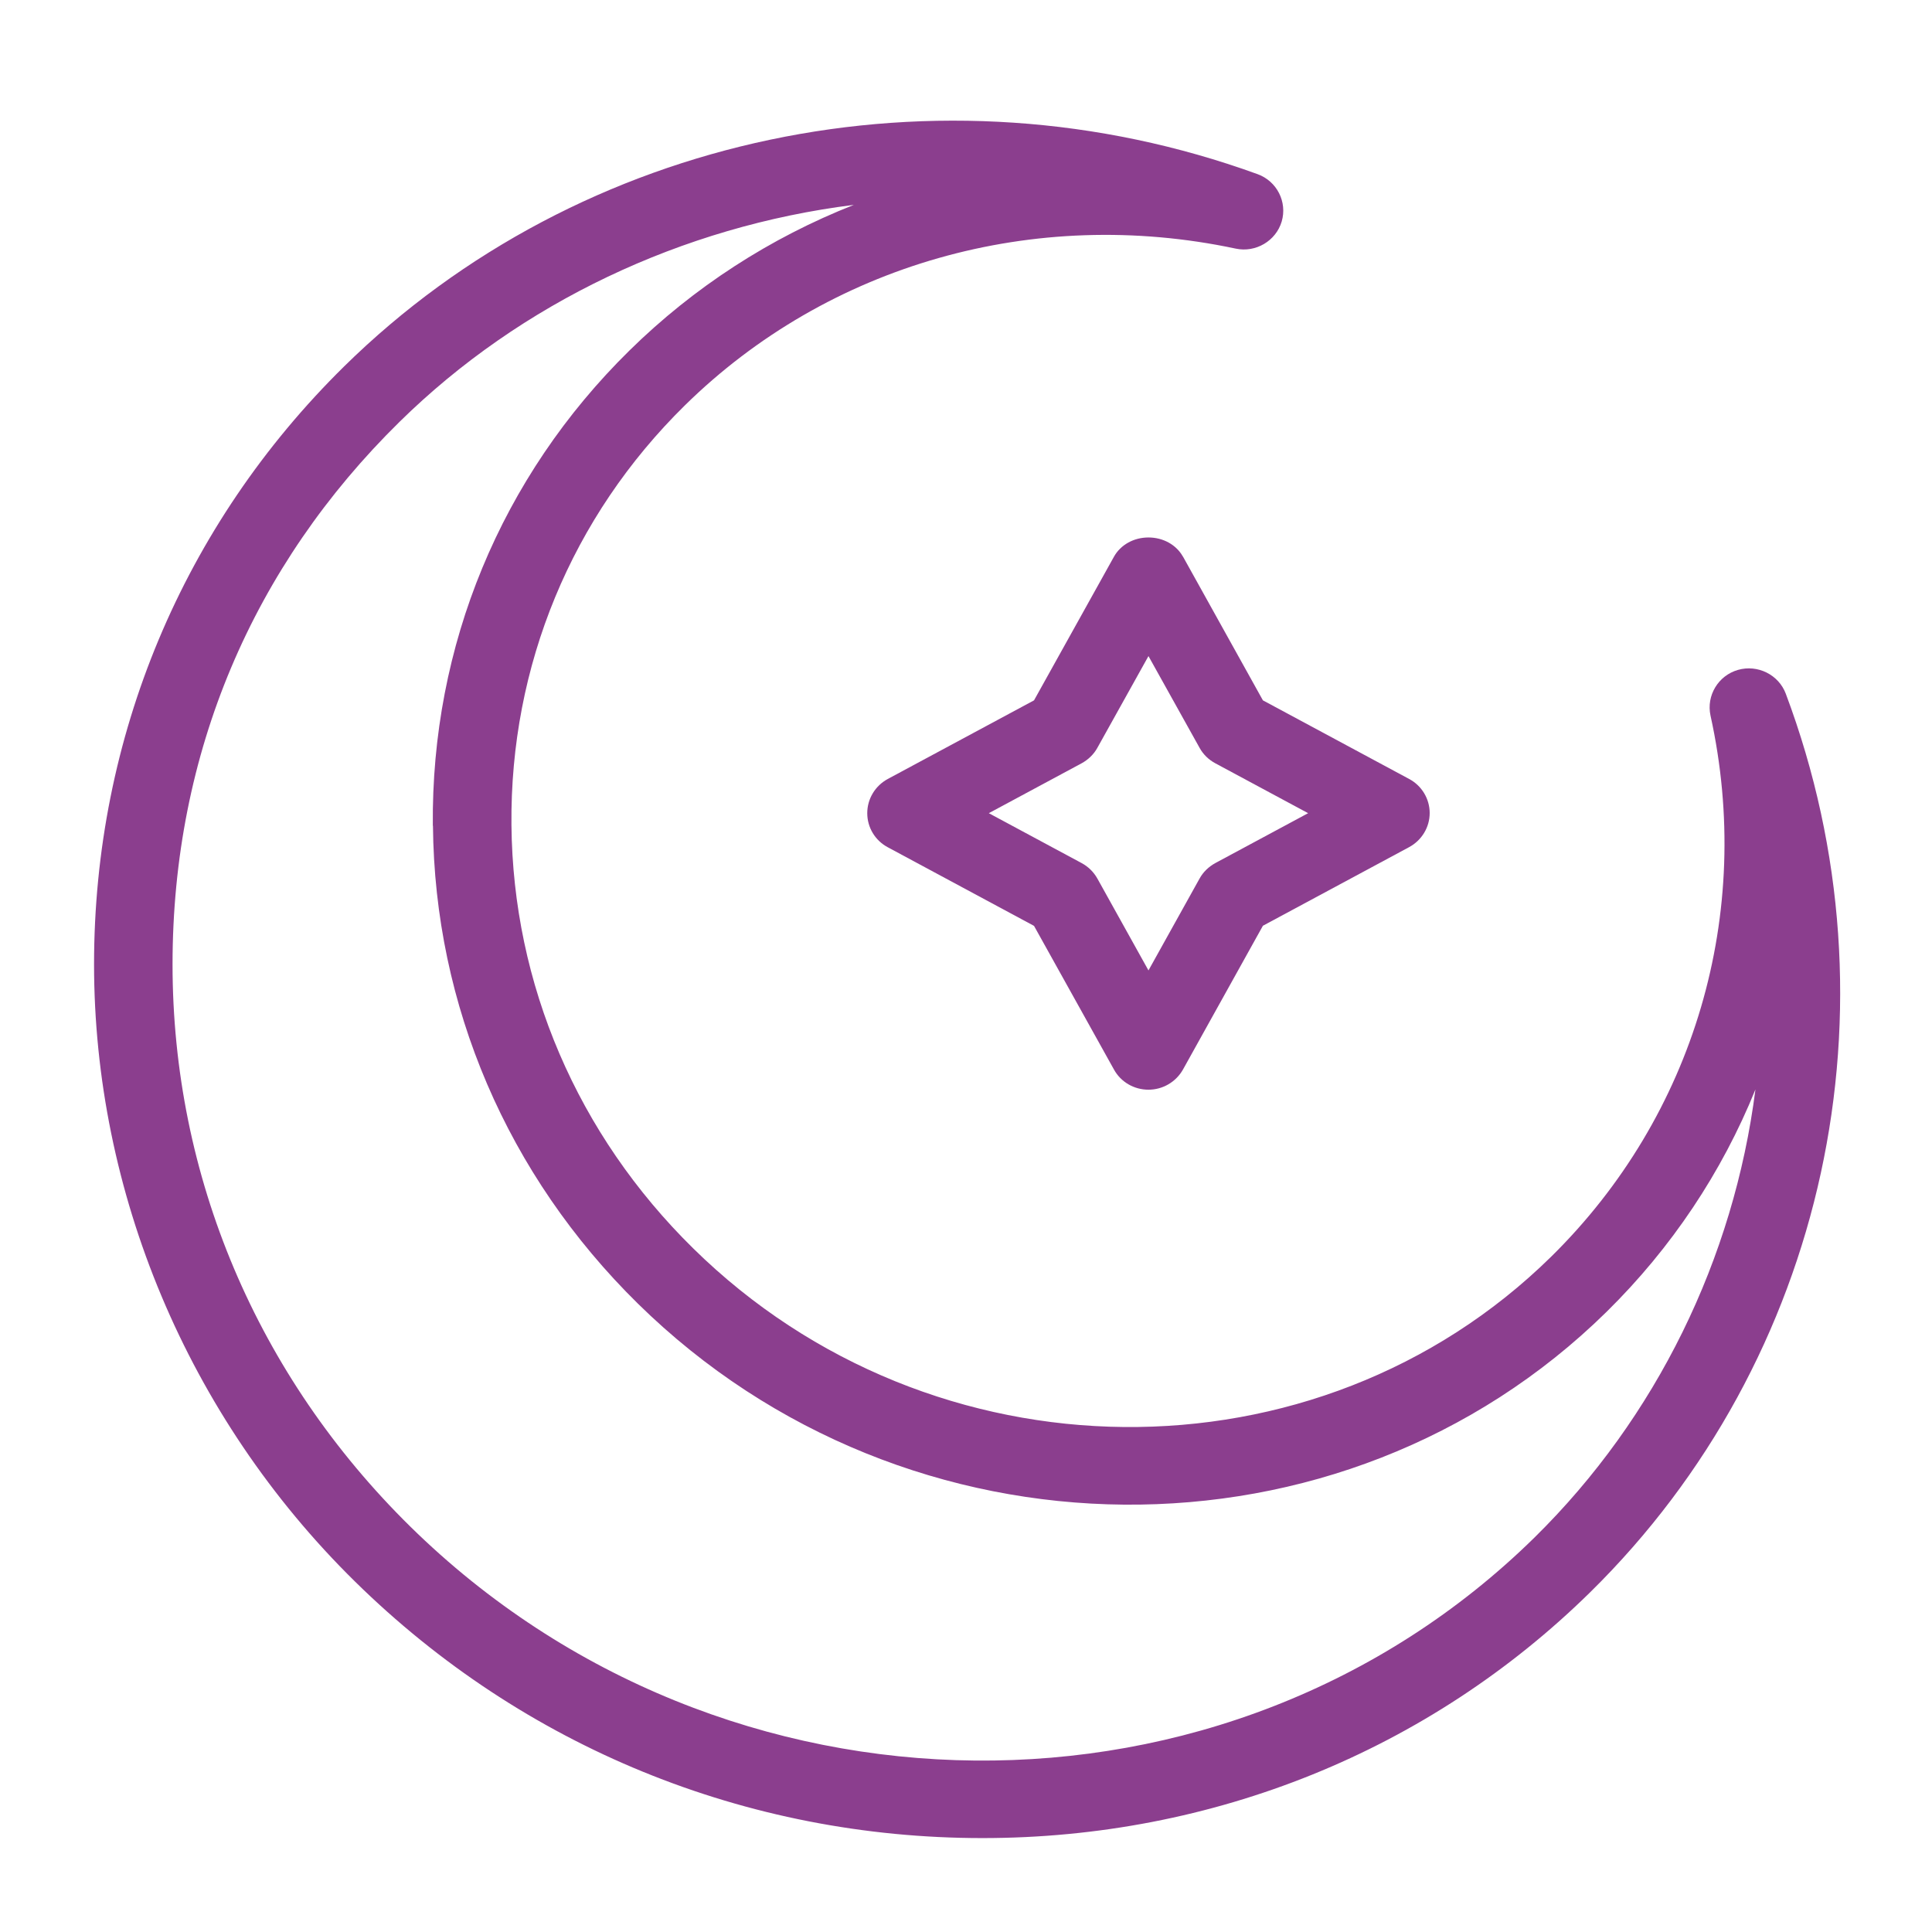 <?xml version="1.0" encoding="UTF-8"?><svg id="Layer_1" xmlns="http://www.w3.org/2000/svg" viewBox="0 0 144 144"><defs><style>.cls-1{fill:#8b3e8e;}</style></defs><path class="cls-1" d="M133.1,51.7c-.53-1.41-2.09-2.19-3.56-1.77-1.47,.42-2.37,1.91-2.05,3.4,3.25,14.75-1.19,29.83-11.88,40.34-17.46,17.16-46.14,16.89-63.94-.62-8.63-8.48-13.44-19.69-13.55-31.57-.11-11.85,4.48-22.96,12.92-31.26,10.69-10.51,26.04-14.88,41.06-11.69,1.49,.32,3-.57,3.43-2.02,.43-1.46-.36-3.01-1.8-3.53-23.73-8.62-50.46-3-68.08,14.33C13.63,39.14,7.01,54.96,7.01,71.87s6.91,33.68,19.45,46.01c12.54,12.33,29.15,19.12,46.77,19.12h0c17.18,0,33.27-6.51,45.29-18.32,17.63-17.33,23.35-43.62,14.58-66.98Zm-100.83,9.84c.12,13.41,5.55,26.06,15.27,35.62,20.08,19.74,52.47,20.02,72.2,.62,4.84-4.76,8.6-10.4,11.1-16.58-1.61,12.61-7.39,24.46-16.45,33.38-22.88,22.5-60.47,22.14-83.8-.79-11.43-11.24-17.73-26.12-17.73-41.91s6.01-29.72,16.92-40.44c9.02-8.87,21.07-14.57,33.86-16.17-6.24,2.46-11.92,6.13-16.73,10.86-9.57,9.41-14.78,21.99-14.65,35.42Z"/><path class="cls-1" d="M88.17,41.49c-.49-.88-1.47-1.43-2.57-1.43s-2.08,.55-2.57,1.43l-5.96,10.71-10.9,5.86c-.94,.51-1.53,1.48-1.53,2.55s.59,2.04,1.53,2.54l10.9,5.86,5.96,10.71c.51,.93,1.5,1.5,2.57,1.5s2.05-.58,2.57-1.5l5.96-10.72,10.9-5.86c.94-.51,1.53-1.48,1.53-2.54s-.59-2.04-1.53-2.54l-10.9-5.86-5.96-10.72Zm9.33,19.12l-6.92,3.72c-.49,.27-.9,.66-1.17,1.15l-3.81,6.85-3.81-6.85c-.27-.48-.67-.88-1.17-1.15l-6.92-3.72,6.92-3.72c.49-.27,.9-.66,1.17-1.15l3.81-6.84,3.81,6.84c.27,.49,.67,.88,1.17,1.15l6.92,3.72Z"/></svg>
